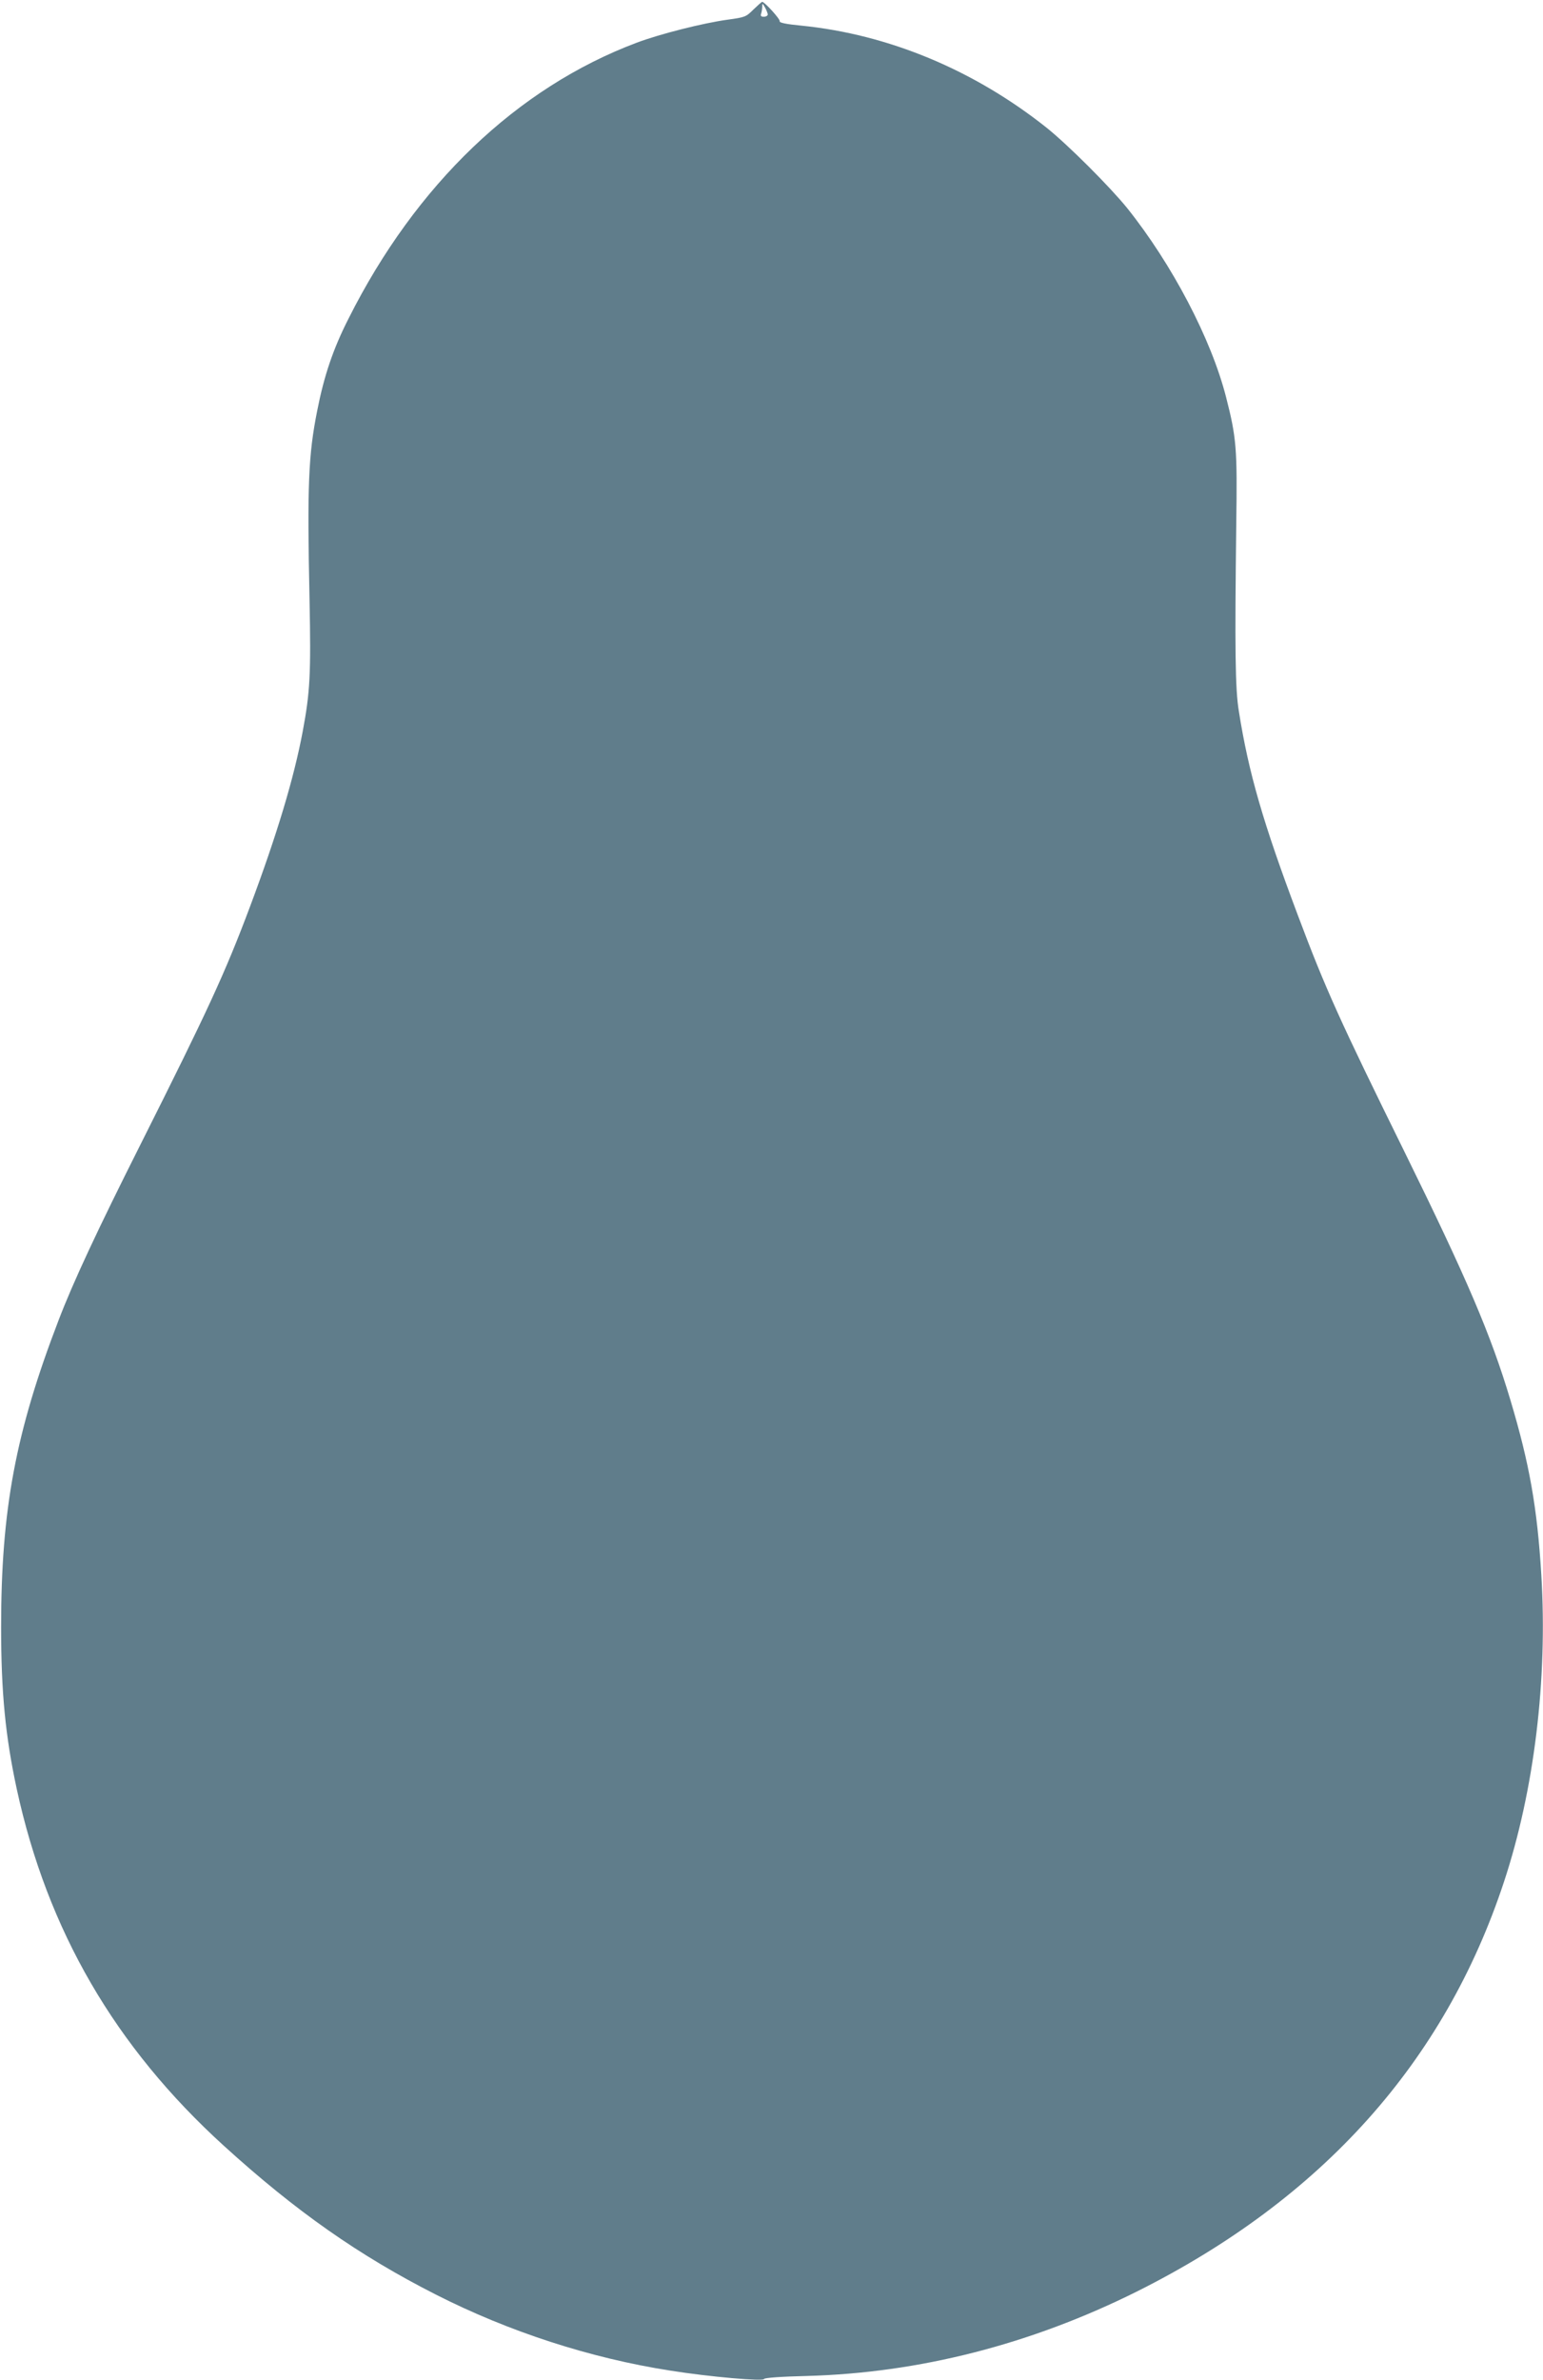 <?xml version="1.0" standalone="no"?>
<!DOCTYPE svg PUBLIC "-//W3C//DTD SVG 20010904//EN"
 "http://www.w3.org/TR/2001/REC-SVG-20010904/DTD/svg10.dtd">
<svg version="1.0" xmlns="http://www.w3.org/2000/svg"
 width="830pt" height="1280pt" viewBox="0 0 830 1280"
 preserveAspectRatio="xMidYMid meet">
<g transform="translate(0,1280) scale(0.1,-0.1)"
fill="#607d8b" stroke="none">
<path d="M4053 12749 c-40 -40 -45 -42 -140 -55 -131 -18 -365 -77 -489 -124
-643 -242 -1187 -762 -1549 -1483 -83 -163 -132 -308 -169 -497 -47 -236 -54
-399 -41 -1015 8 -403 3 -496 -37 -710 -47 -250 -138 -553 -283 -940 -135
-360 -229 -562 -587 -1275 -235 -467 -366 -748 -443 -950 -232 -604 -309
-1019 -309 -1650 0 -351 23 -587 84 -870 165 -761 529 -1387 1114 -1919 387
-352 728 -591 1142 -801 392 -199 829 -341 1259 -408 213 -34 505 -59 505 -45
0 6 94 13 228 16 606 16 1207 170 1777 454 996 498 1655 1233 1975 2203 163
493 235 1088 201 1650 -22 363 -64 599 -166 940 -106 354 -233 651 -570 1336
-347 704 -425 876 -574 1273 -186 494 -265 766 -317 1096 -20 120 -22 334 -14
1010 6 402 1 462 -55 680 -80 313 -290 713 -531 1015 -93 115 -318 340 -434
433 -391 311 -851 502 -1318 549 -85 8 -121 16 -118 24 4 10 -81 104 -94 104
-3 0 -24 -19 -47 -41z m77 -26 c0 -7 -9 -13 -21 -13 -15 0 -19 4 -15 16 3 9 6
25 6 37 1 21 1 21 15 -3 8 -14 14 -31 15 -37z"/>
</g>
</svg>
